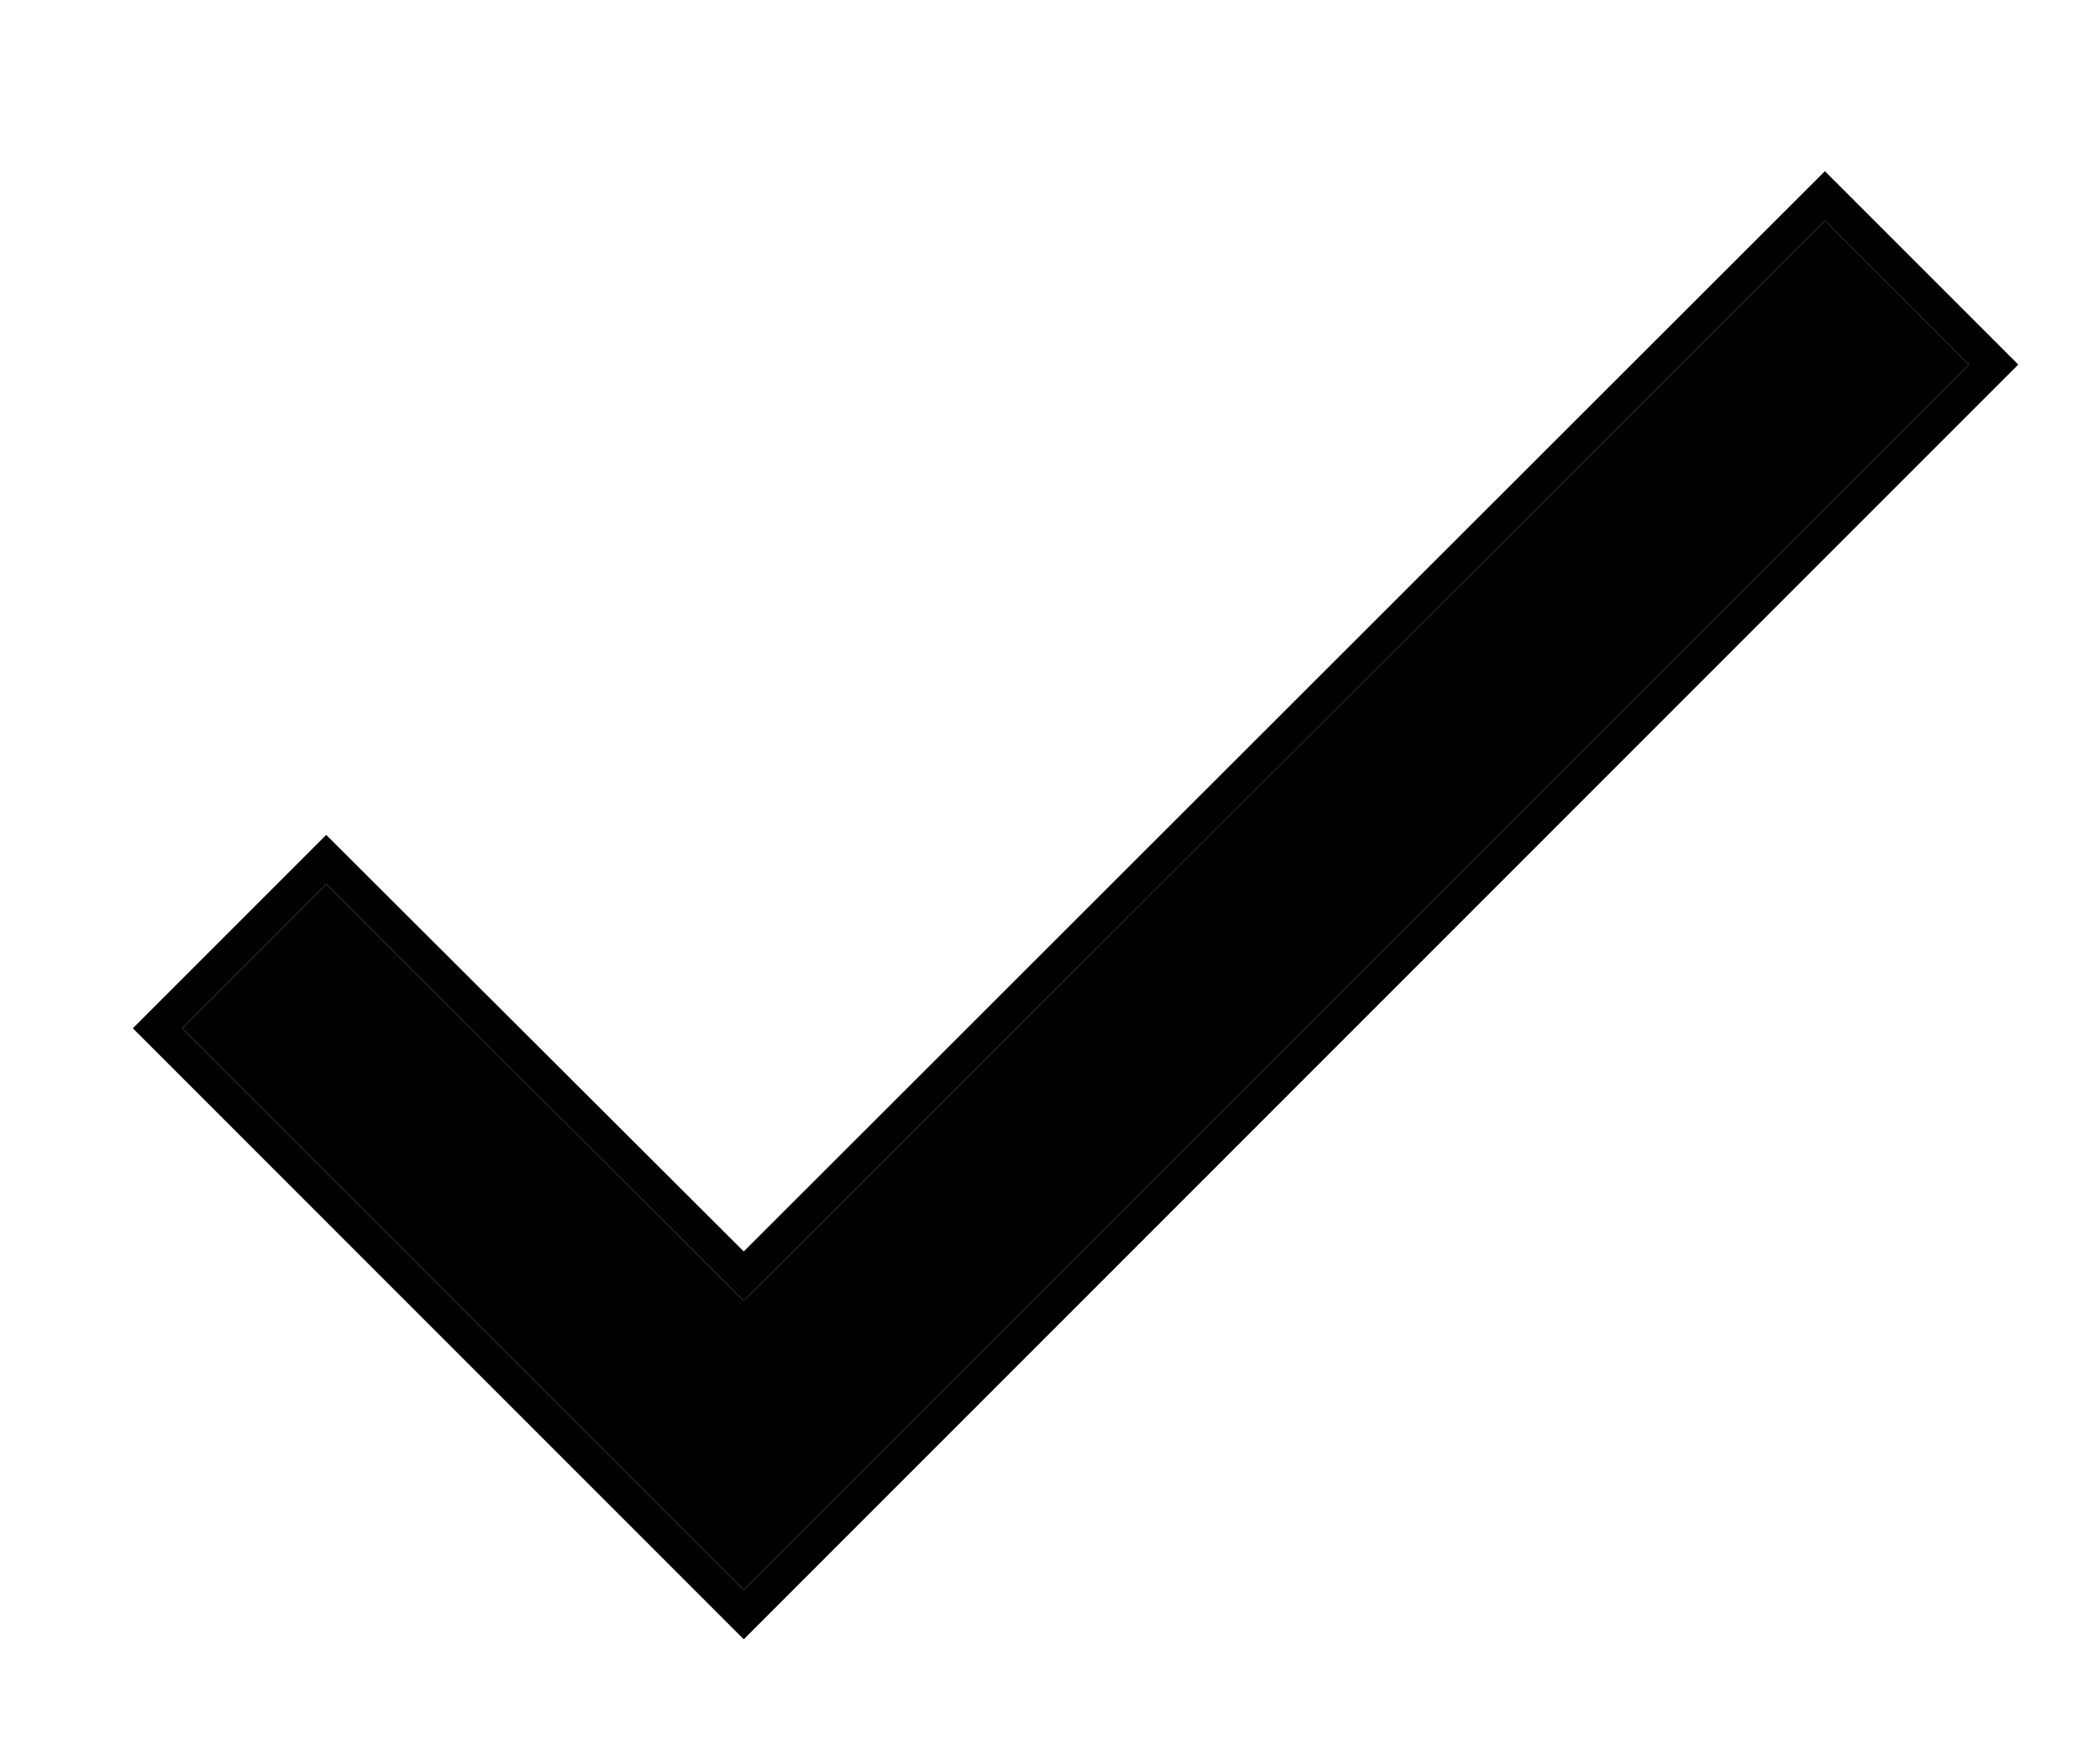 <svg width="12" height="10" viewBox="0 0 12 10" fill="none" xmlns="http://www.w3.org/2000/svg">
<path d="M11.25 2.083L4.25 9.083L1.042 5.875L1.864 5.052L4.25 7.432L10.428 1.261L11.25 2.083Z" fill="black"/>
<path fill-rule="evenodd" clip-rule="evenodd" d="M11.533 2.083L4.25 9.366L0.759 5.875L1.864 4.77L4.25 7.15L10.428 0.978L11.533 2.083ZM4.25 7.432L1.864 5.052L1.042 5.875L4.25 9.083L11.25 2.083L10.428 1.261L4.25 7.432Z" fill="black"/>
</svg>
